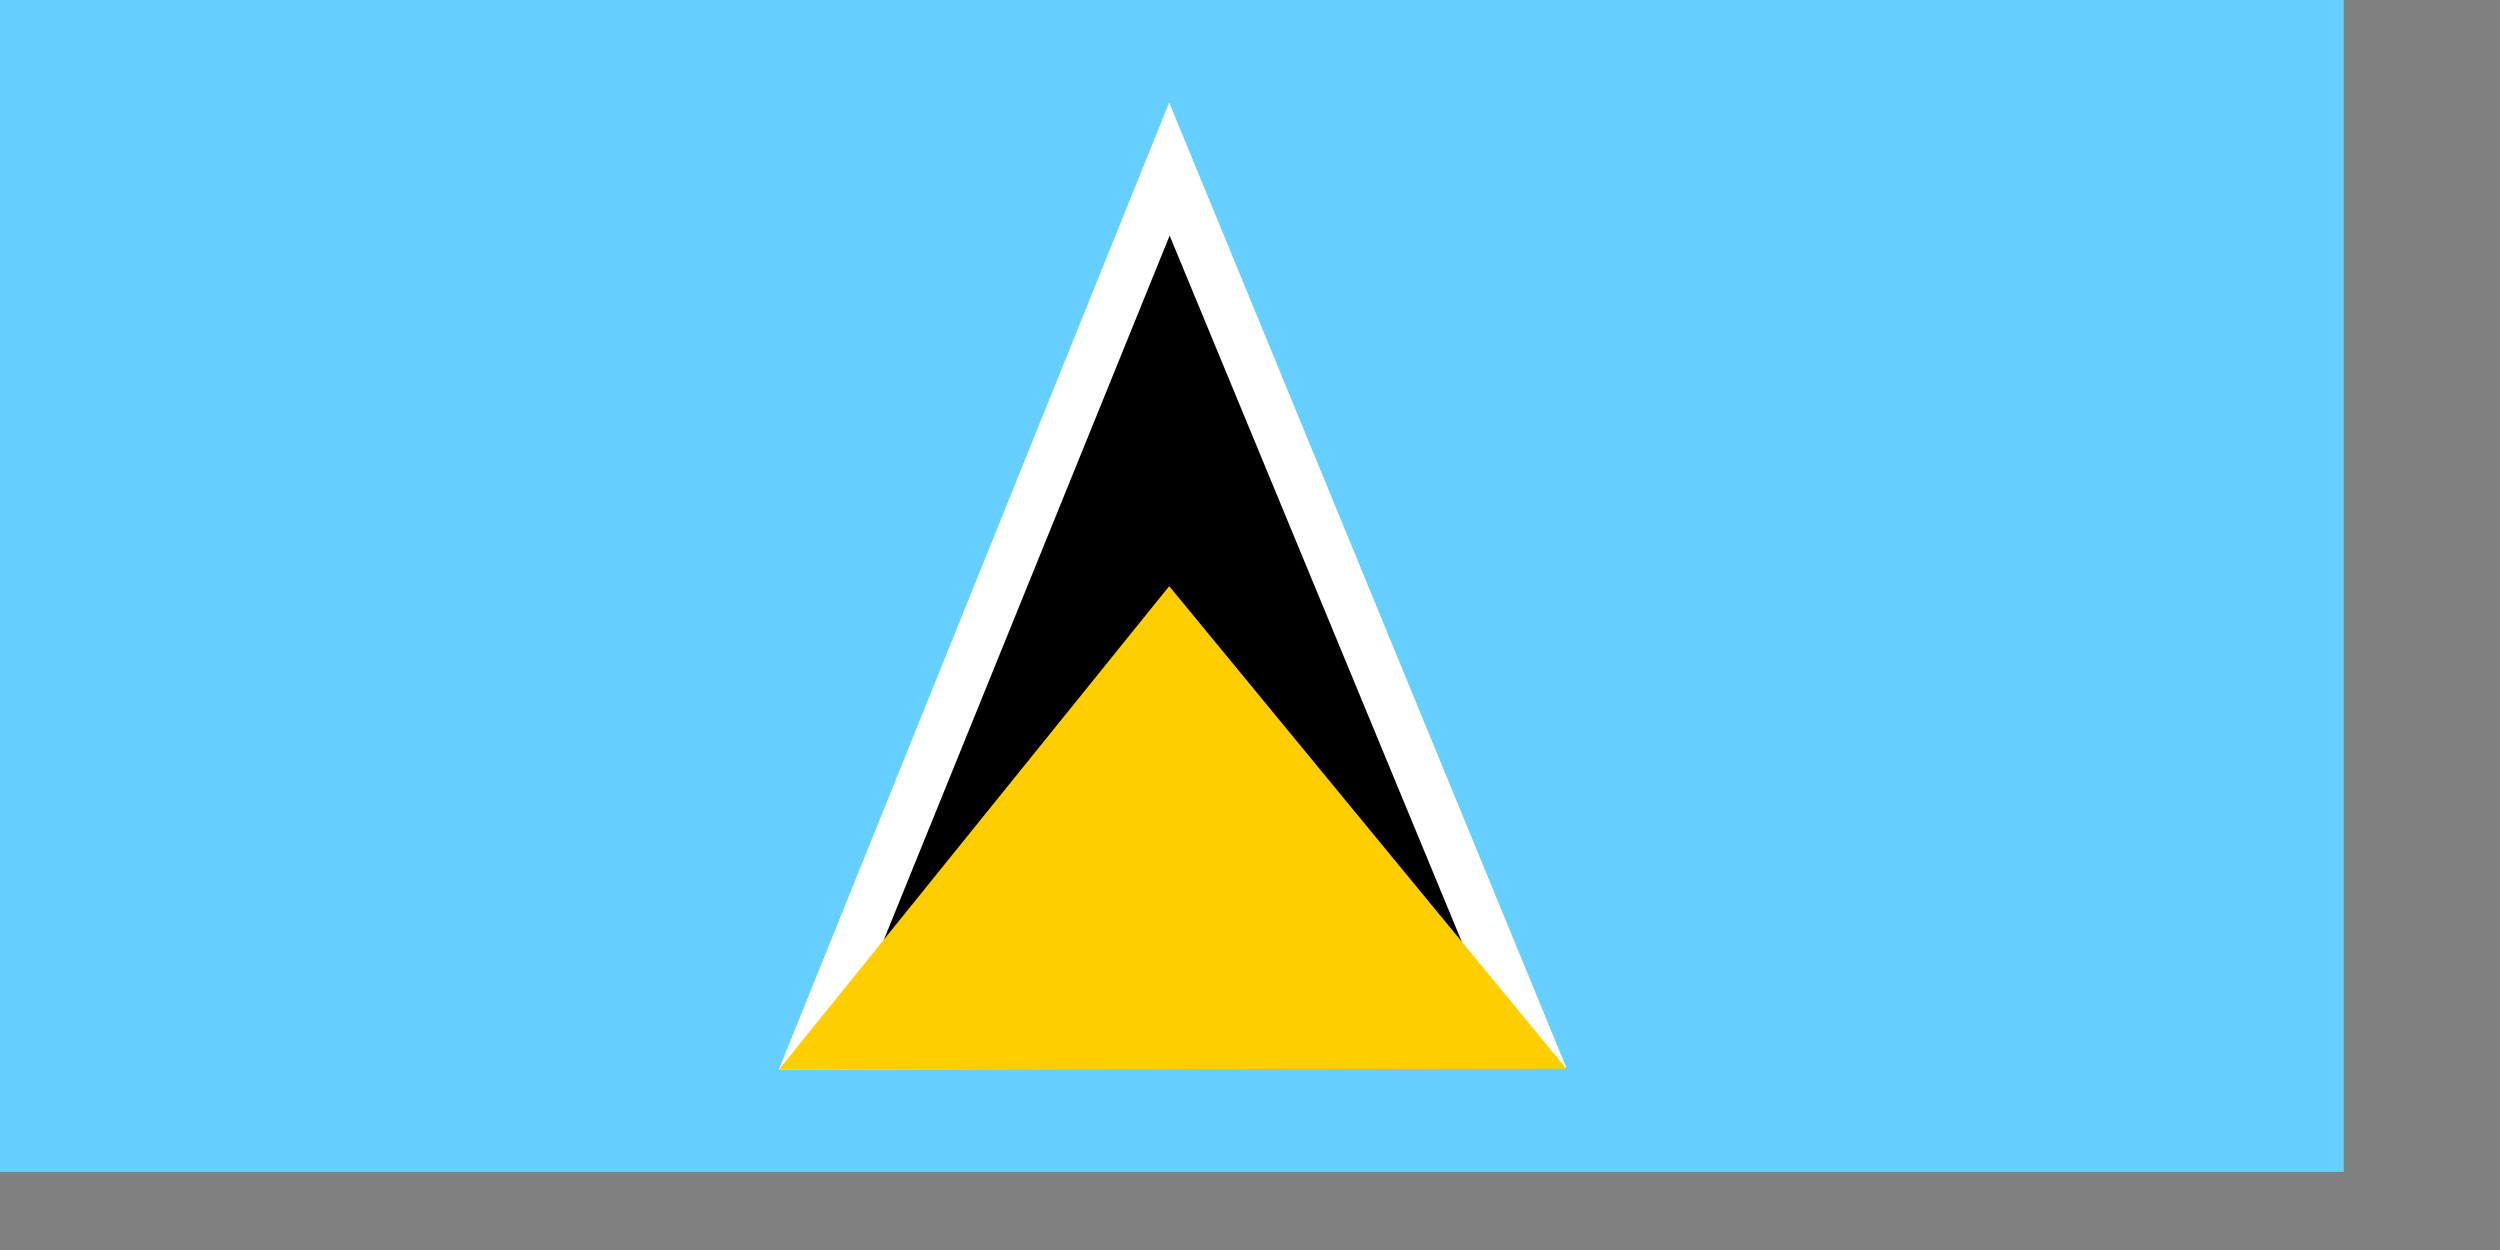 <?xml version="1.0" encoding="UTF-8" standalone="no"?>
<!DOCTYPE svg PUBLIC "-//W3C//DTD SVG 1.0//EN"
"http://www.w3.org/TR/2001/REC-SVG-20010904/DTD/svg10.dtd">
<!-- Created with Sodipodi ("http://www.sodipodi.com/") -->
<svg
   id="svg604"
   sodipodi:version="0.33pre"
   xmlns="http://www.w3.org/2000/svg"
   xmlns:sodipodi="http://sodipodi.sourceforge.net/DTD/sodipodi-0.dtd"
   xmlns:xlink="http://www.w3.org/1999/xlink"
   width="280mm"
   height="140mm"
   sodipodi:docbase="/home/yemu/clipart/newnewnew"
   sodipodi:docname="/home/yemu/clipart/newnewnew/saintlucia.svg">
  <rect width="100%" height="100%" fill="#808080" stroke="none"/>
  <defs
     id="defs606" />
  <sodipodi:namedview
     id="base"
     showgrid="true"
     snaptogrid="false"
     snaptoguides="true">
    <sodipodi:guide
       orientation="horizontal"
       position="35.312"
       id="guide610" />
    <sodipodi:guide
       orientation="vertical"
       position="263.711"
       id="guide611" />
    <sodipodi:guide
       orientation="vertical"
       position="528.925"
       id="guide612" />
    <sodipodi:guide
       orientation="vertical"
       position="395.942"
       id="guide613" />
  </sodipodi:namedview>
  <rect
     style="font-size:12;fill:#65cfff;fill-rule:evenodd;stroke-width:1pt;stroke:none;stroke-opacity:1;fill-opacity:1;"
     id="rect607"
     width="992.126"
     height="496.063"
     x="0"
     y="-0" />
  <path
     style="fill:#ffffff;fill-rule:evenodd;stroke:none;stroke-opacity:1;stroke-width:1pt;stroke-linejoin:miter;stroke-linecap:butt;fill-opacity:1;"
     d="M 494.928 43.397 L 663.034 451.923 L 329.639 452.862 L 494.928 43.397 z "
     id="path615"
     sodipodi:nodetypes="cccc" />
  <path
     style="font-size:12;fill:#000000;fill-rule:evenodd;stroke:none;stroke-width:0.862pt;fill-opacity:1;"
     d="M 495.118 99.746 L 640.495 451.116 L 352.178 451.923 L 495.118 99.746 z "
     id="path617"
     sodipodi:nodetypes="cccc" />
  <path
     style="font-size:12;fill:#ffce00;fill-rule:evenodd;stroke:none;stroke-width:0.707pt;stroke-opacity:1;fill-opacity:1;"
     d="M 494.928 248.13 L 663.034 452.393 L 329.639 452.862 L 494.928 248.13 z "
     id="path616"
     sodipodi:nodetypes="cccc" />

</svg>
